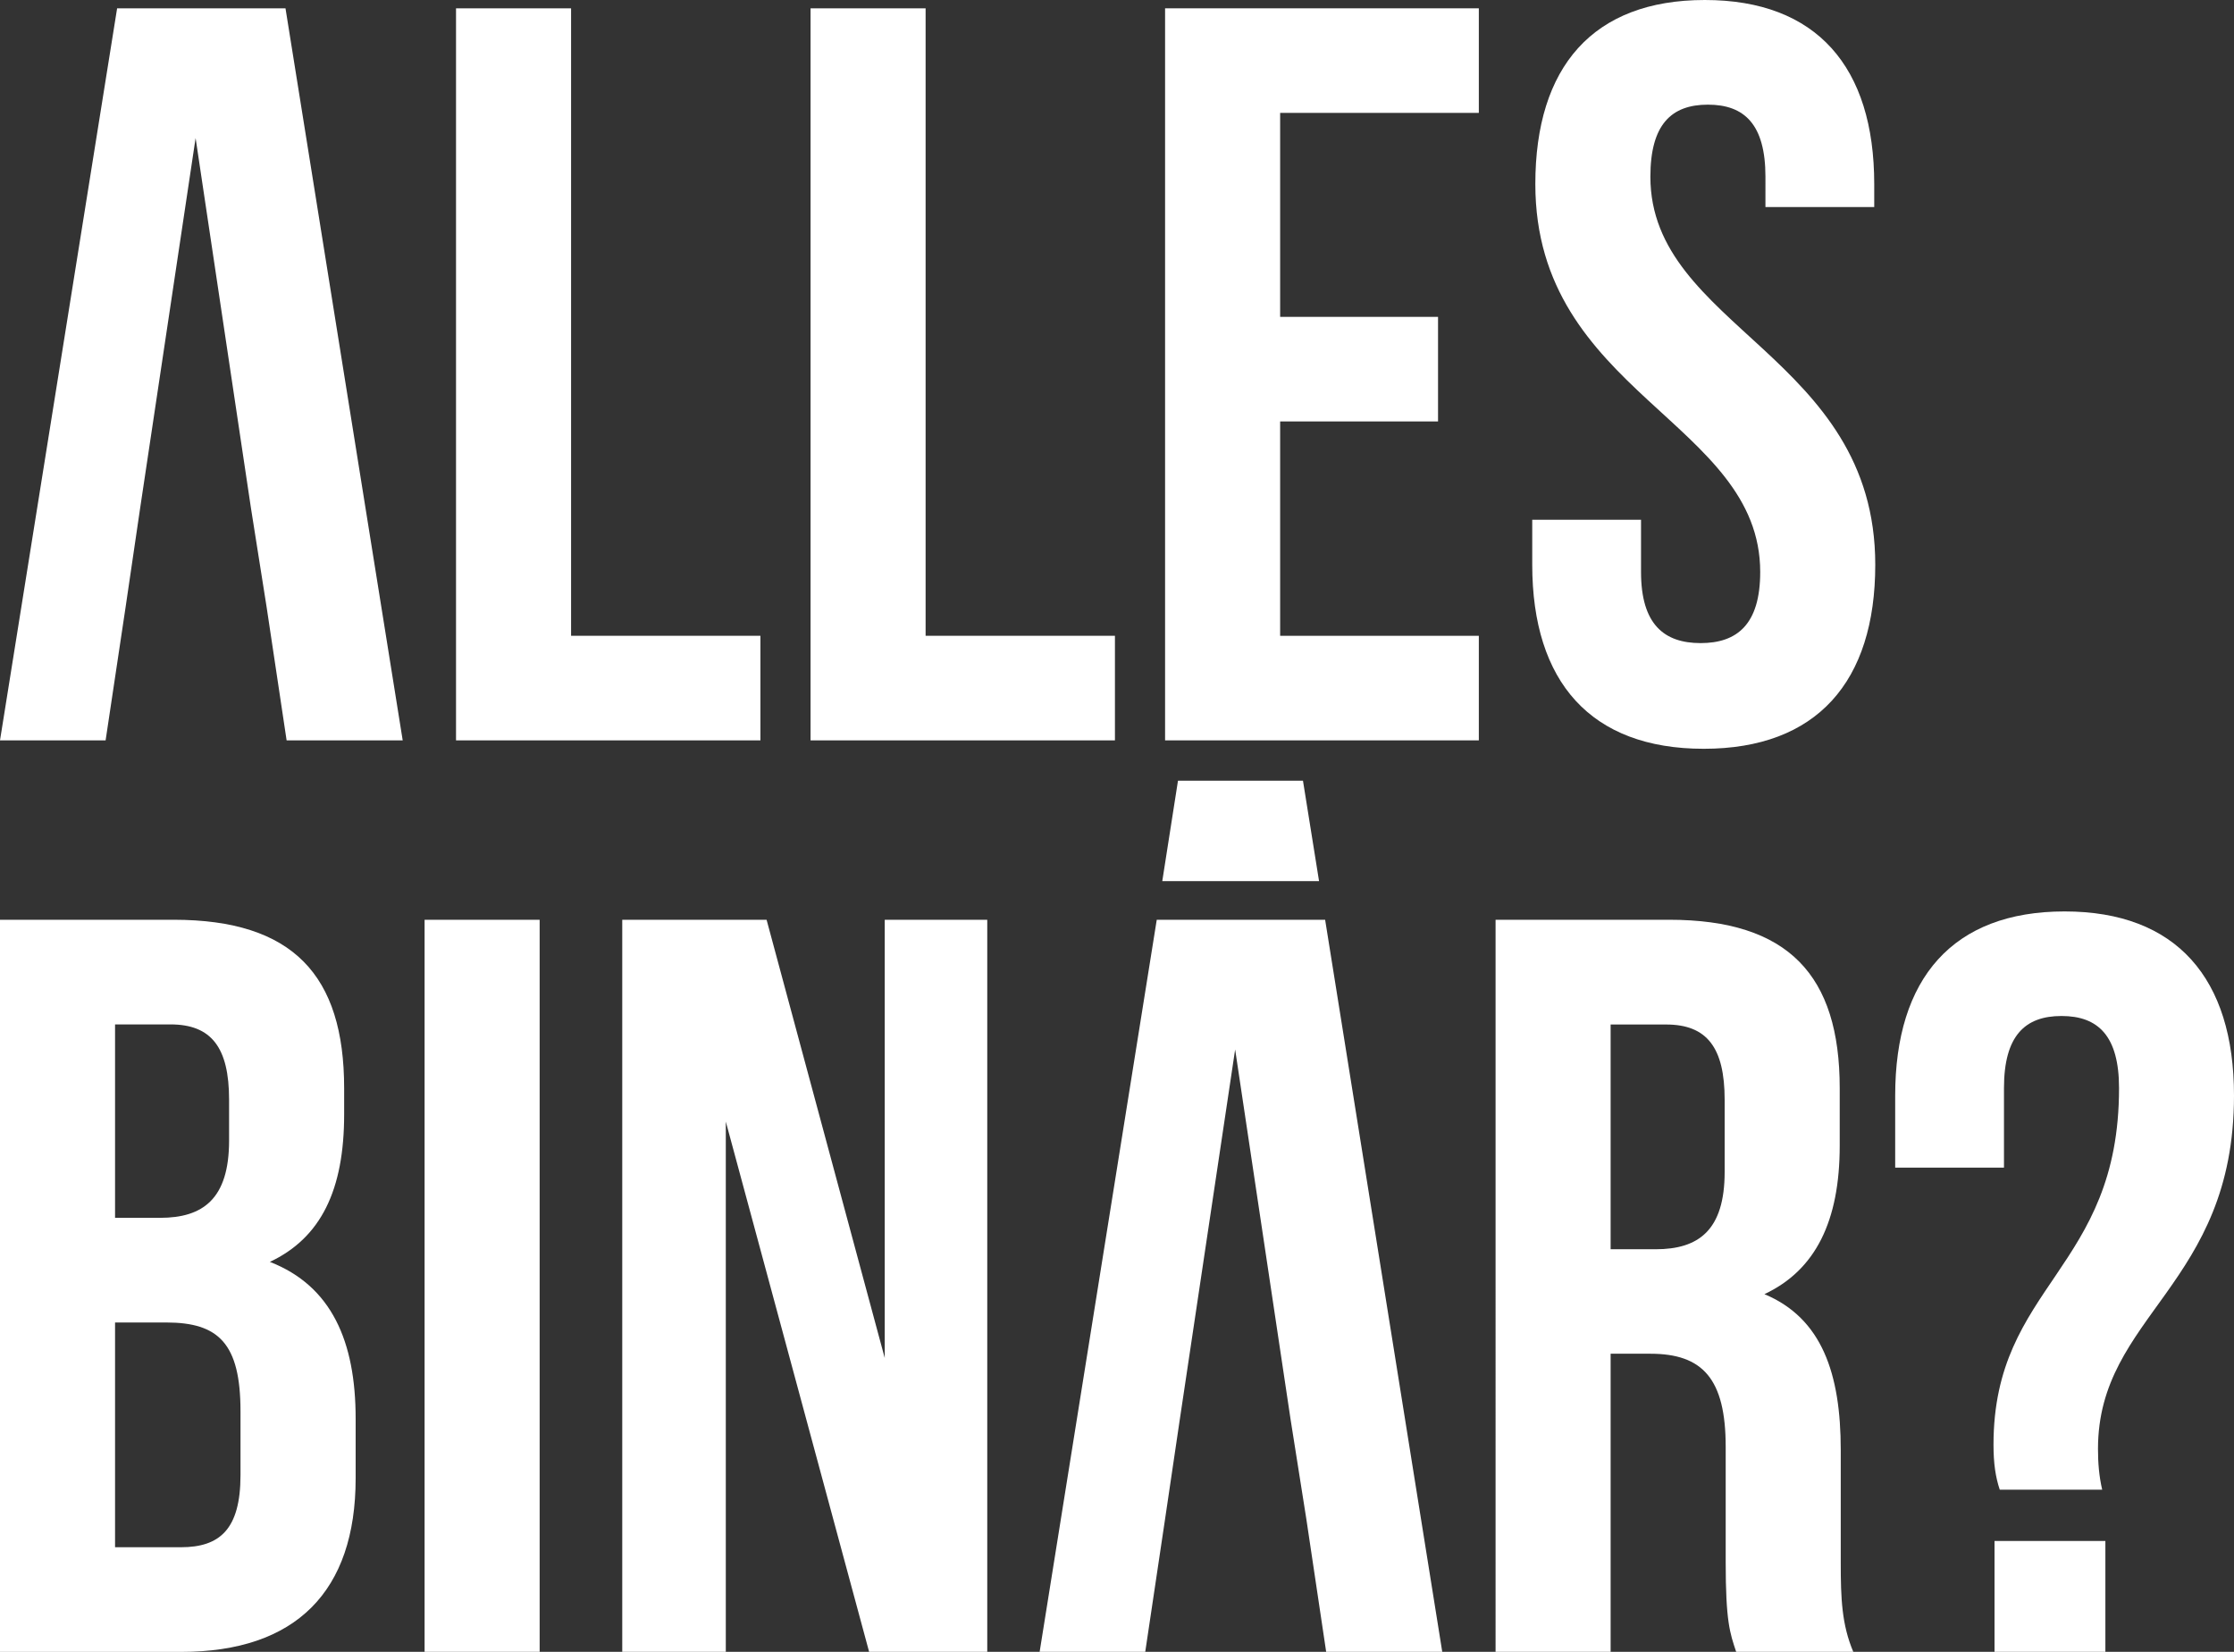 <?xml version="1.0" encoding="utf-8"?>
<!-- Generator: Adobe Illustrator 24.0.1, SVG Export Plug-In . SVG Version: 6.00 Build 0)  -->
<svg version="1.1" id="Ebene_1" xmlns="http://www.w3.org/2000/svg" xmlns:xlink="http://www.w3.org/1999/xlink" x="0px" y="0px"
	 viewBox="0 0 238.82 176.61" style="enable-background:new 0 0 238.82 176.61;" xml:space="preserve">
<rect x="0" y="0" width="238.82" height="176.61" fill="#333333" stroke="none"/>
<style type="text/css">
	.st0{fill:#FFFFFF;}
</style>
<g>
	<path class="st0" d="M48.75,0.89h12.3v67.09h20.24v11.18H48.75V0.89z"/>
	<path class="st0" d="M86.65,0.89h12.3v67.09h20.24v11.18H86.65V0.89z"/>
	<path class="st0" d="M136.85,33.88h16.88v11.18h-16.88v22.92h21.24v11.18h-33.54V0.89h33.54v11.18h-21.24V33.88z"/>
	<path class="st0" d="M182.25,0c11.96,0,18.11,7.16,18.11,19.68v2.46h-11.63V18.9c0-5.59-2.24-7.71-6.15-7.71
		c-3.91,0-6.15,2.12-6.15,7.71c0,16.1,24.04,19.12,24.04,41.48c0,12.52-6.26,19.68-18.34,19.68S163.8,72.9,163.8,60.38v-4.81h11.63
		v5.59c0,5.59,2.46,7.6,6.37,7.6c3.91,0,6.37-2.01,6.37-7.6c0-16.1-24.04-19.12-24.04-41.48C164.13,7.16,170.28,0,182.25,0z"/>
	<path class="st0" d="M36.79,116.35v2.8c0,8.05-2.46,13.19-7.94,15.77c6.6,2.57,9.17,8.5,9.17,16.77v6.37
		c0,12.08-6.37,18.56-18.67,18.56H0V98.34h18.56C31.31,98.34,36.79,104.27,36.79,116.35z M12.3,109.53v20.68h4.81
		c4.58,0,7.38-2.01,7.38-8.27v-4.36c0-5.59-1.9-8.05-6.26-8.05H12.3z M12.3,141.39v24.04h7.04c4.14,0,6.37-1.9,6.37-7.71v-6.82
		c0-7.27-2.35-9.5-7.94-9.5H12.3z"/>
	<path class="st0" d="M45.39,98.34h12.3v78.27h-12.3V98.34z"/>
	<path class="st0" d="M77.59,119.92v56.69H66.52V98.34h15.43l12.63,46.85V98.34h10.96v78.27H92.91L77.59,119.92z"/>
	<path class="st0" d="M185.6,176.61c-0.67-2.01-1.12-3.24-1.12-9.62v-12.3c0-7.27-2.46-9.95-8.05-9.95h-4.25v31.87h-12.3V98.34
		h18.56c12.75,0,18.23,5.93,18.23,18v6.15c0,8.05-2.57,13.31-8.05,15.88c6.15,2.57,8.16,8.5,8.16,16.66v12.08
		c0,3.8,0.11,6.6,1.34,9.5H185.6z M172.18,109.53v24.04h4.81c4.58,0,7.38-2.01,7.38-8.27v-7.71c0-5.59-1.9-8.05-6.26-8.05H172.18z"
		/>
	<path class="st0" d="M213.78,159.28c-0.45-1.34-0.67-2.8-0.67-4.81c0-17.11,13.42-18.67,13.42-38.13c0-5.59-2.24-7.71-6.15-7.71
		c-3.91,0-6.15,2.12-6.15,7.71v8.5h-11.63v-7.71c0-12.52,6.15-19.68,18.11-19.68s18.11,7.16,18.11,19.68
		c0,20.35-14.54,23.48-14.54,37.79c0,1.45,0.11,2.91,0.45,4.36H213.78z M225.07,164.76v11.85h-11.85v-11.85H225.07z"/>
	<polygon class="st0" points="30.52,0.89 12.52,0.89 0,79.16 11.29,79.16 13.42,64.96 14.98,54.34 20.91,14.76 26.83,54.34 
		28.51,64.96 30.64,79.16 43.05,79.16 	"/>
	<polygon class="st0" points="141.66,98.34 123.66,98.34 111.14,176.61 122.43,176.61 124.55,162.41 126.12,151.79 132.04,112.21 
		137.97,151.79 139.65,162.41 141.77,176.61 154.18,176.61 	"/>
	<polygon class="st0" points="139.29,83.47 125.93,83.47 124.25,94.21 141.01,94.21 	"/>
</g>
</svg>
